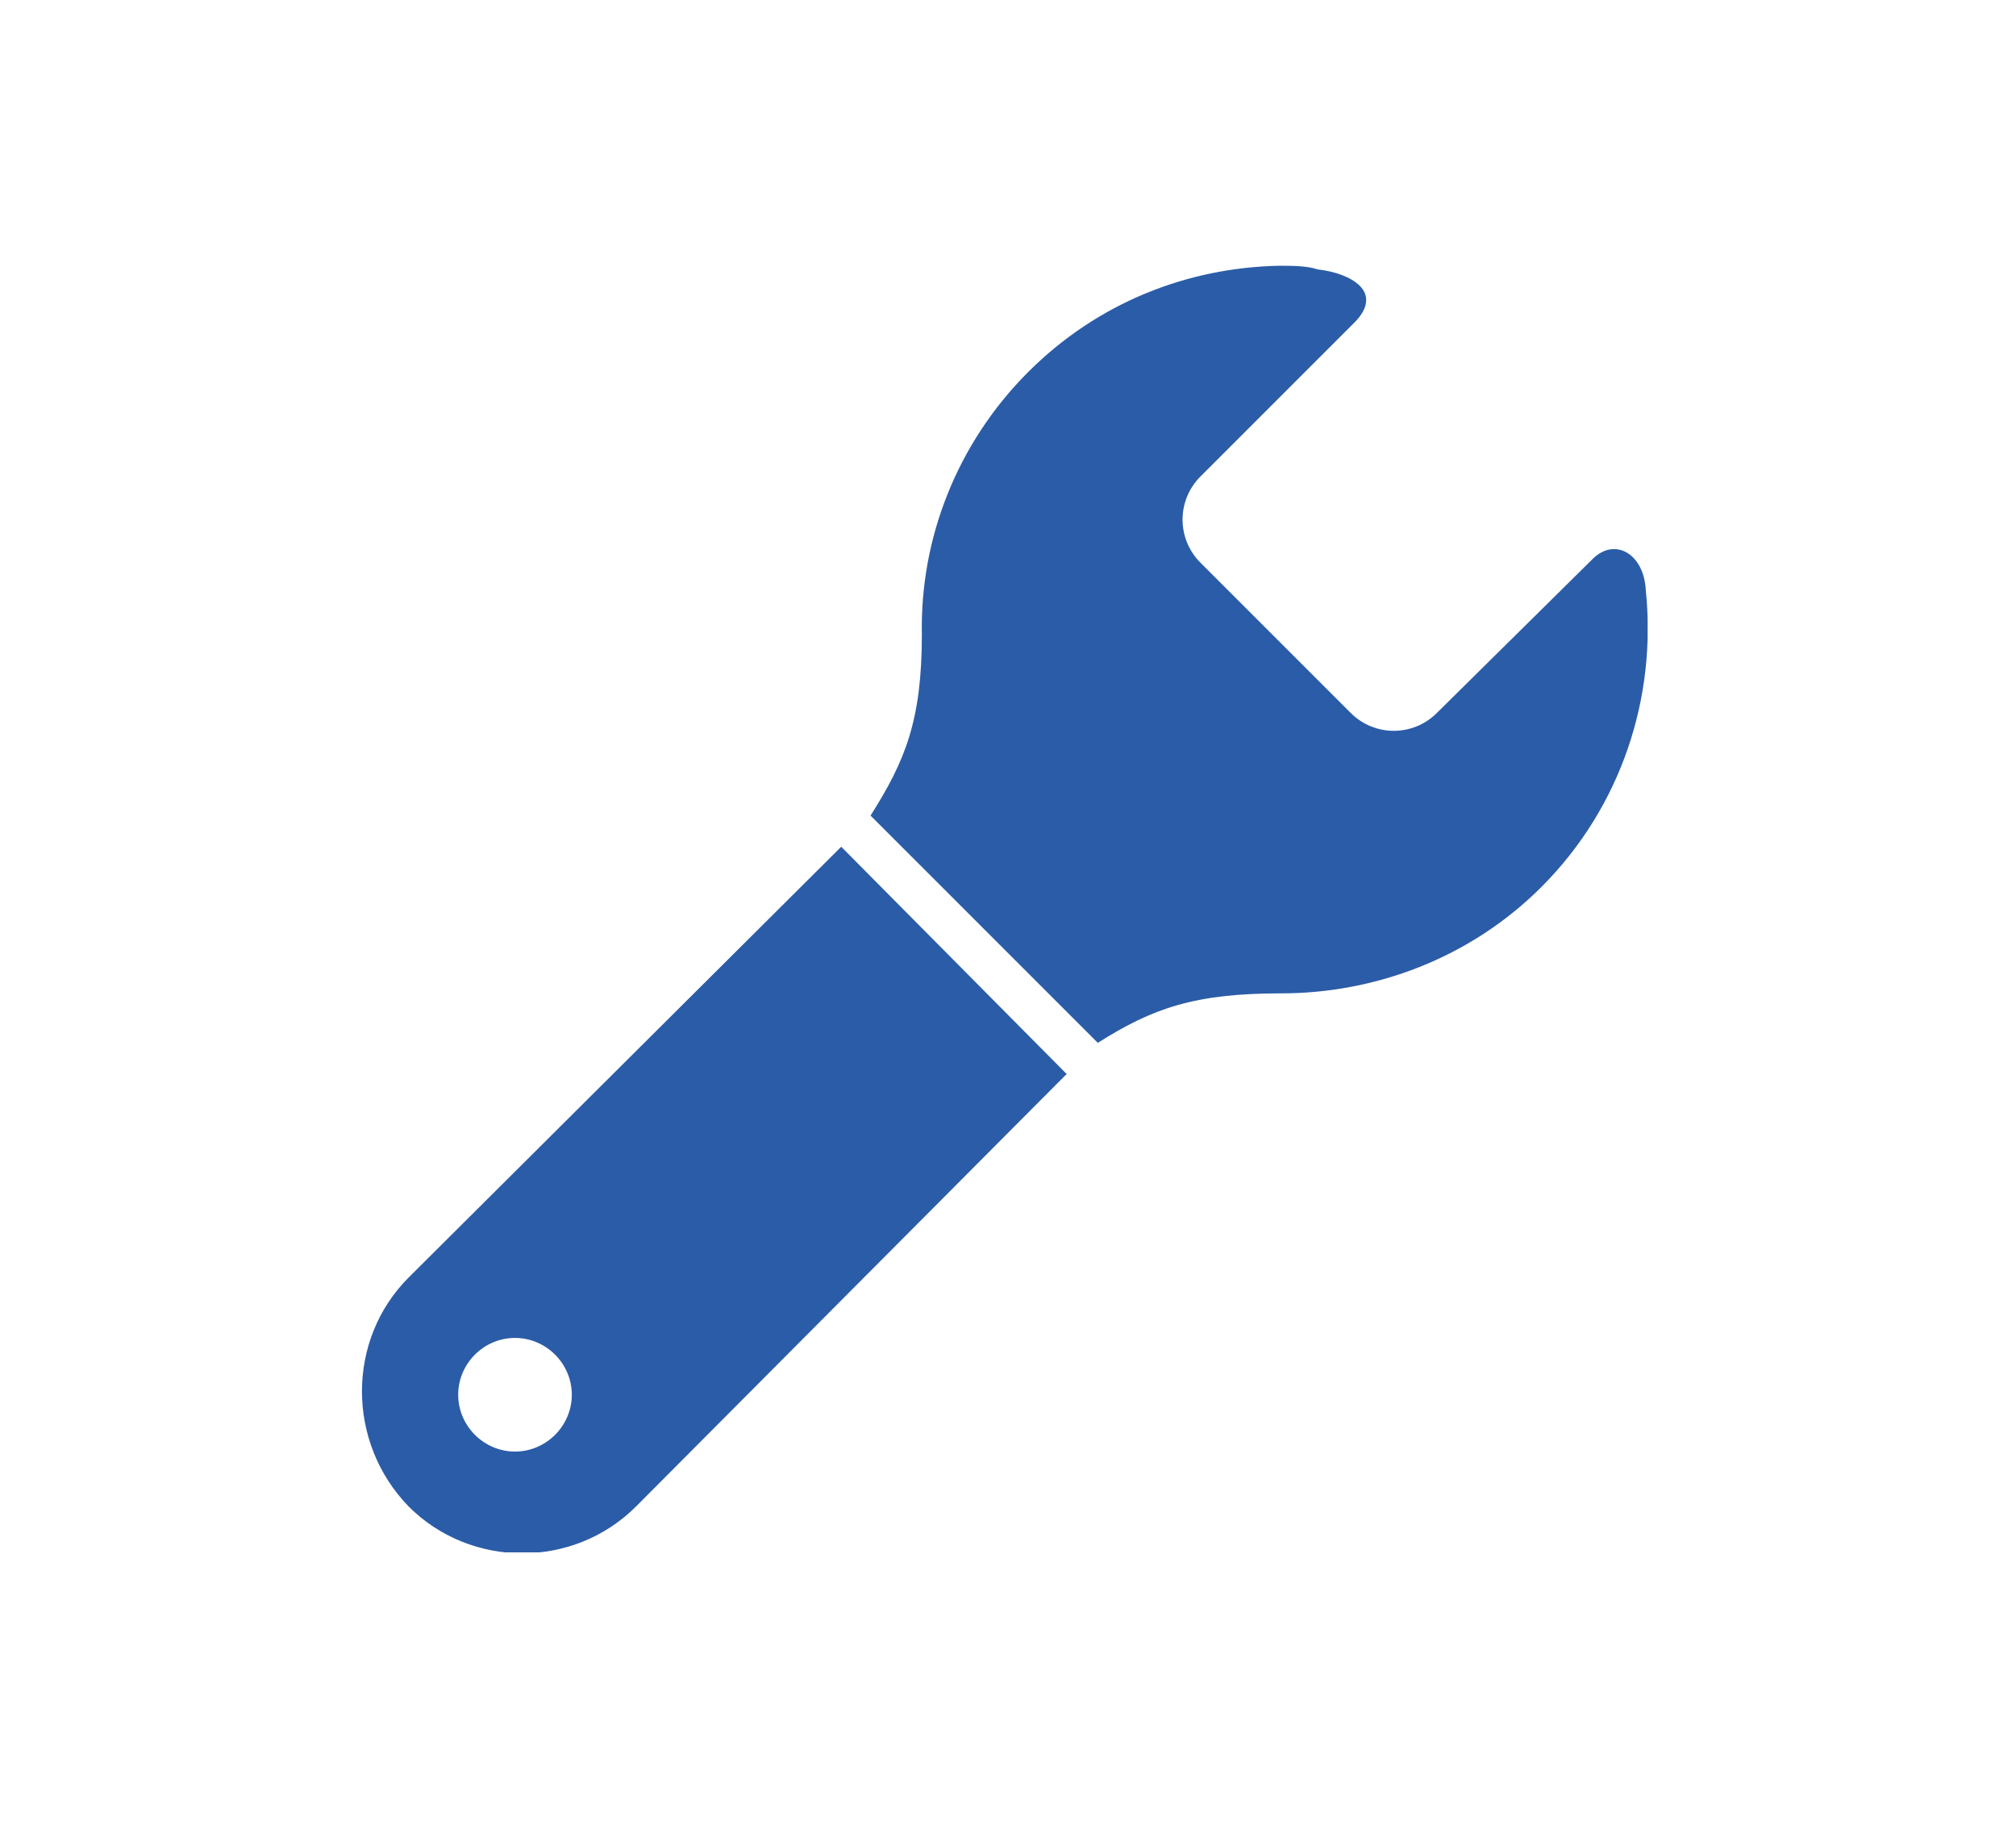 <?xml version="1.0" encoding="UTF-8"?>
<!-- Generator: Adobe Illustrator 26.0.2, SVG Export Plug-In . SVG Version: 6.00 Build 0)  -->
<svg xmlns="http://www.w3.org/2000/svg" xmlns:xlink="http://www.w3.org/1999/xlink" version="1.1" id="Ebene_1" x="0px" y="0px" viewBox="0 0 110 100" style="enable-background:new 0 0 110 100;" xml:space="preserve">
<style type="text/css">
	.st0{clip-path:url(#SVGID_00000122705115982638943970000009721090674026337444_);fill:#2B5CA7;}
</style>
<g>
	<defs>
		<rect id="SVGID_1_" x="19.7" y="14.5" width="70.2" height="70.2"></rect>
	</defs>
	<clipPath id="SVGID_00000123431183514203154120000007786861193344125581_">
		<use xlink:href="#SVGID_1_" style="overflow:visible;"></use>
	</clipPath>
	<path style="clip-path:url(#SVGID_00000123431183514203154120000007786861193344125581_);fill:#2B5CA7;" d="M28.1,73   c1.7,0,3.1,1.4,3.1,3.1c0,1.7-1.4,3.1-3.1,3.1c-1.7,0-3.1-1.4-3.1-3.1C25,74.4,26.4,73,28.1,73z M45.9,46.2L22.3,69.7   c-3.4,3.4-3.4,9,0,12.5c3.4,3.4,9,3.4,12.4,0l23.5-23.6L45.9,46.2L45.9,46.2z M69.8,14.5c-5,0.1-9.9,2-13.7,5.8   c-3.9,3.9-5.9,9.1-5.8,14.3c0,4.7-0.9,6.9-2.8,9.9l12.4,12.4c3-1.9,5.3-2.7,10-2.7c5.1,0,10.3-1.9,14.2-5.8   c4.4-4.4,6.3-10.4,5.7-16.2c-0.1-2-1.7-2.9-2.9-1.7l-8.5,8.4c-1.3,1.3-3.4,1.3-4.7,0l-8.2-8.2c-1.3-1.3-1.3-3.4,0-4.7l8.4-8.4   c0.8-0.8,0.8-1.5,0.3-2c-0.5-0.5-1.4-0.8-2.3-0.9C71.3,14.5,70.5,14.5,69.8,14.5L69.8,14.5z"></path>
</g>
</svg>
